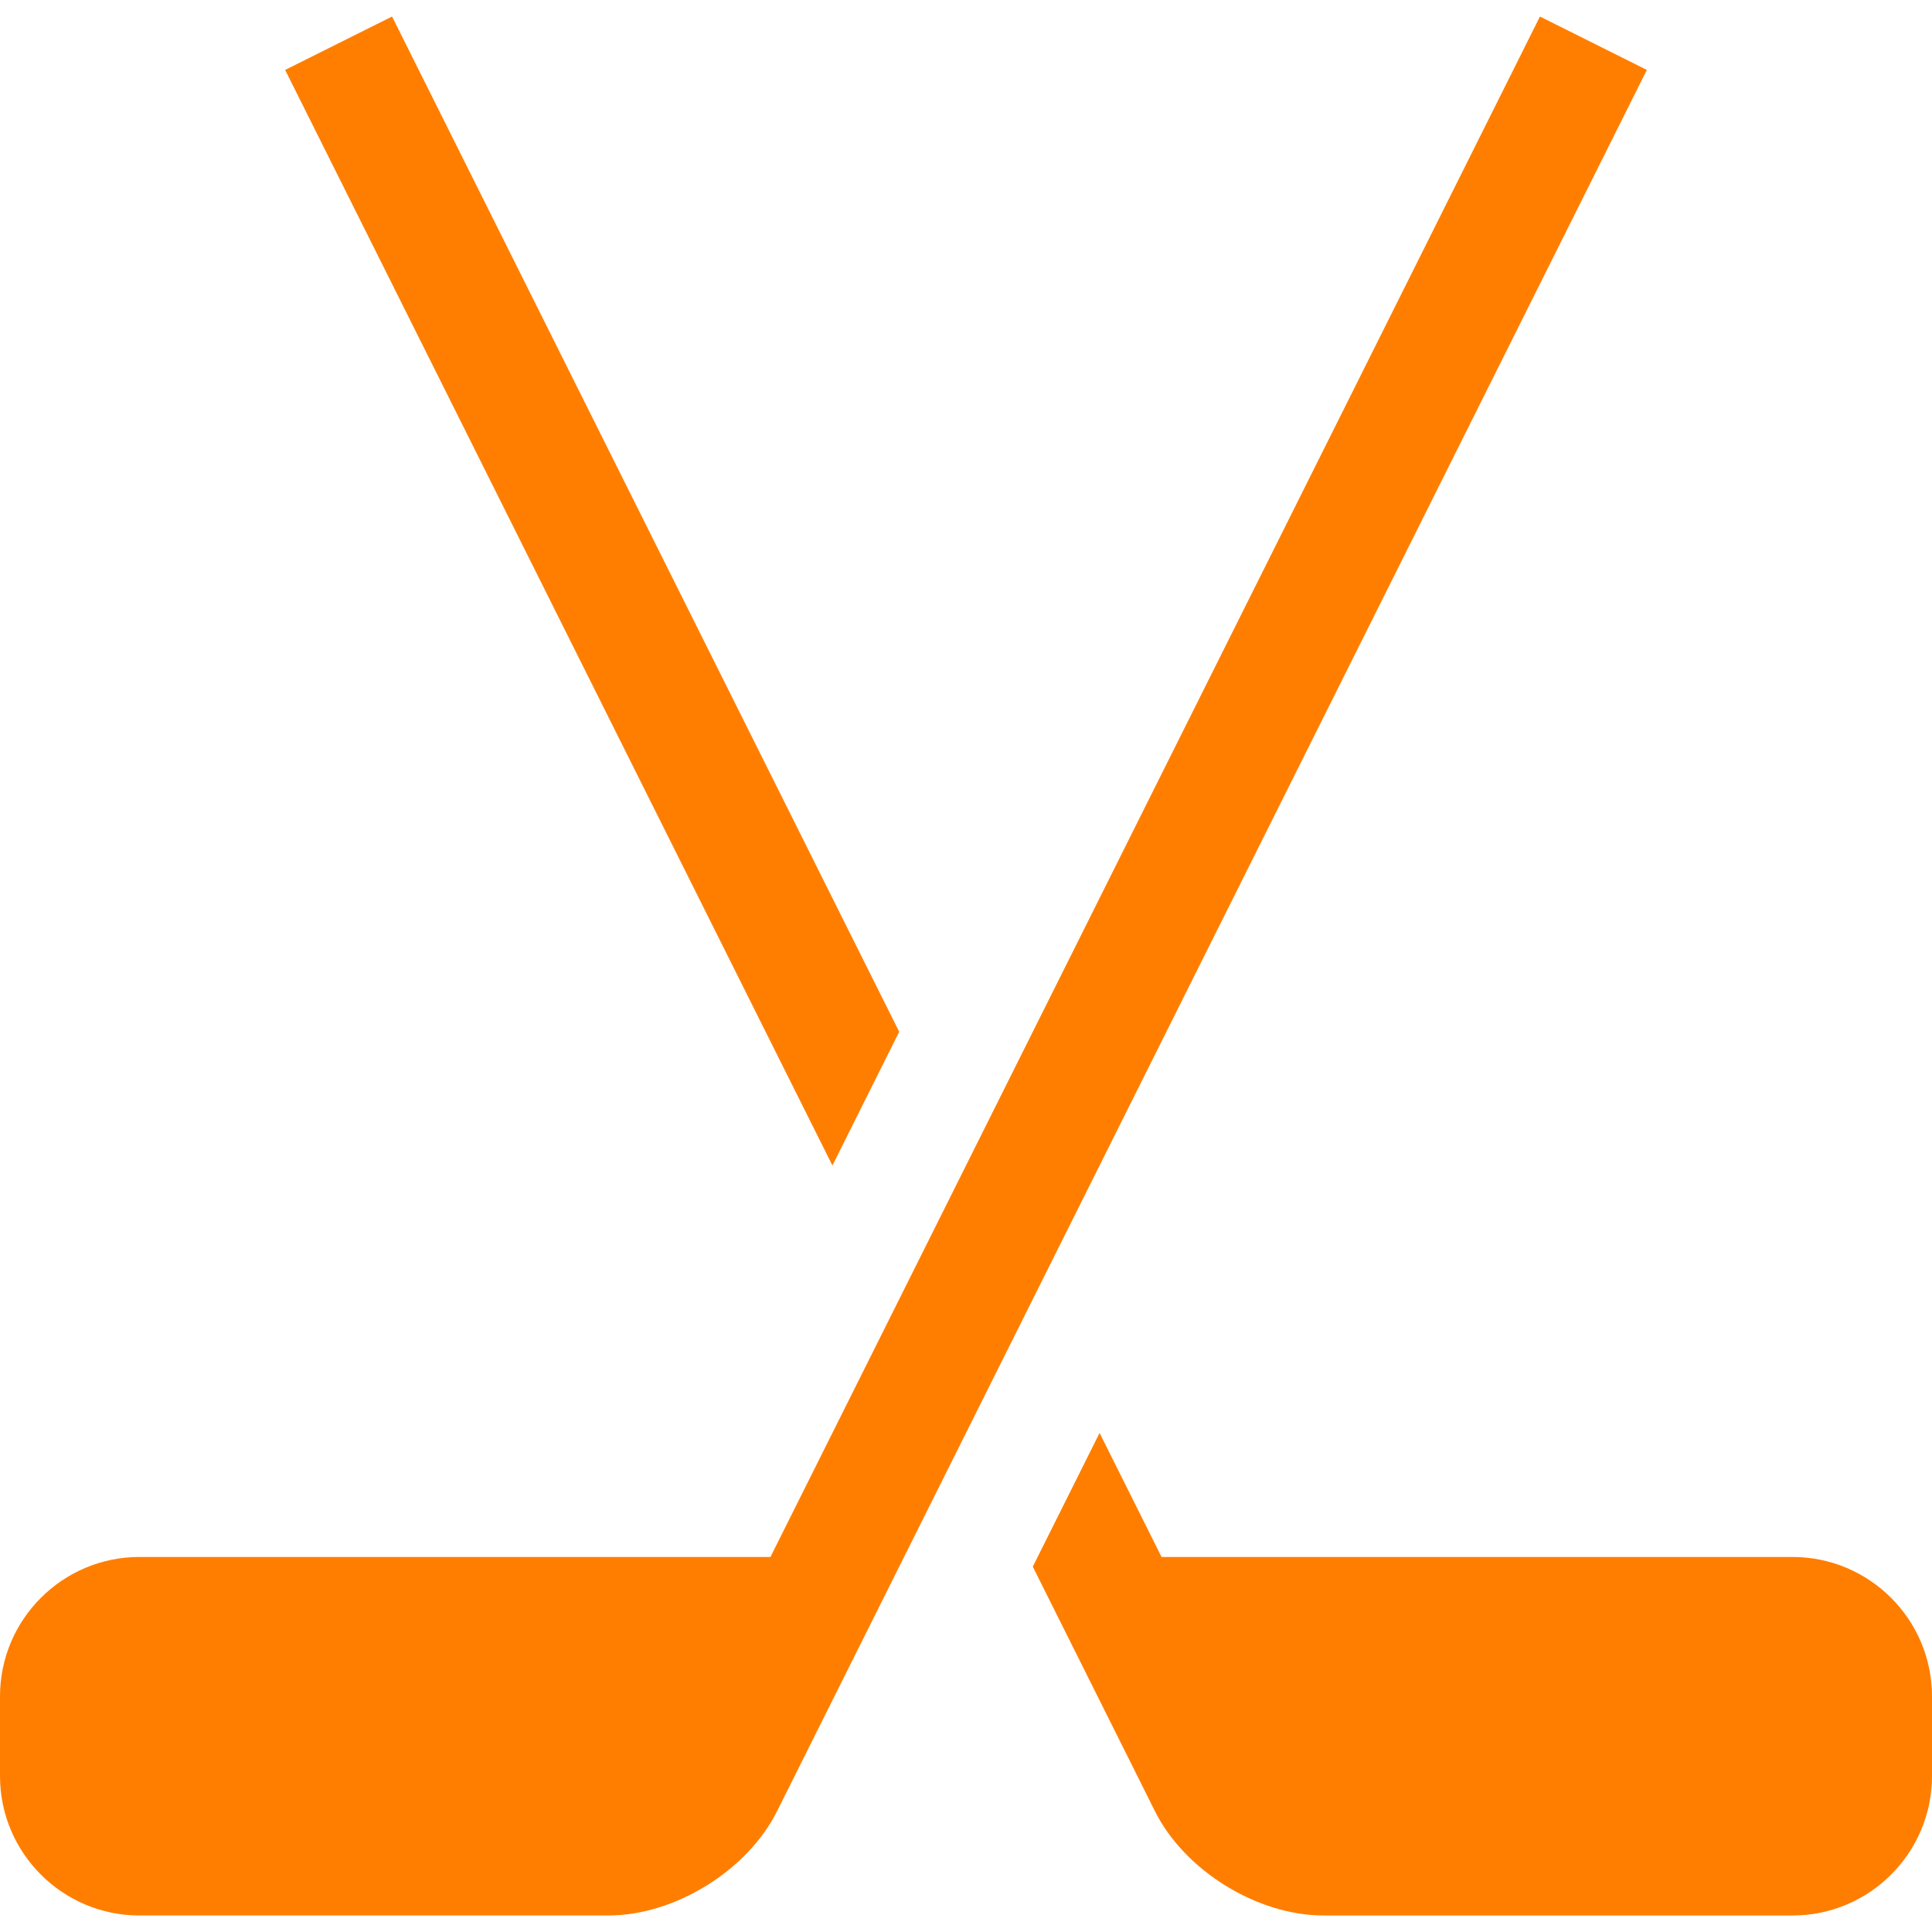 <?xml version="1.0" encoding="UTF-8"?> <svg xmlns="http://www.w3.org/2000/svg" width="213" height="213" viewBox="0 0 213 213" fill="none"> <path d="M99.136 113.755L43.223 1.822L31.436 7.71L91.773 128.496L99.136 113.755Z" fill="#FF7E00"></path> <path d="M197.629 171.654H128.058L121.228 157.98L113.864 172.722L127.329 199.678C130.604 206.235 138.601 211.18 145.931 211.18H197.629C206.105 211.18 213 204.284 213 195.808V187.025C213 178.549 206.105 171.654 197.629 171.654Z" fill="#FF7E00"></path> <path d="M169.777 1.822L84.942 171.653H15.371C6.895 171.653 0 178.549 0 187.024V195.808C0 204.283 6.895 211.179 15.371 211.179H67.069C74.399 211.179 82.396 206.234 85.671 199.677L181.563 7.71L169.777 1.822Z" fill="#FF7E00"></path> </svg> 
